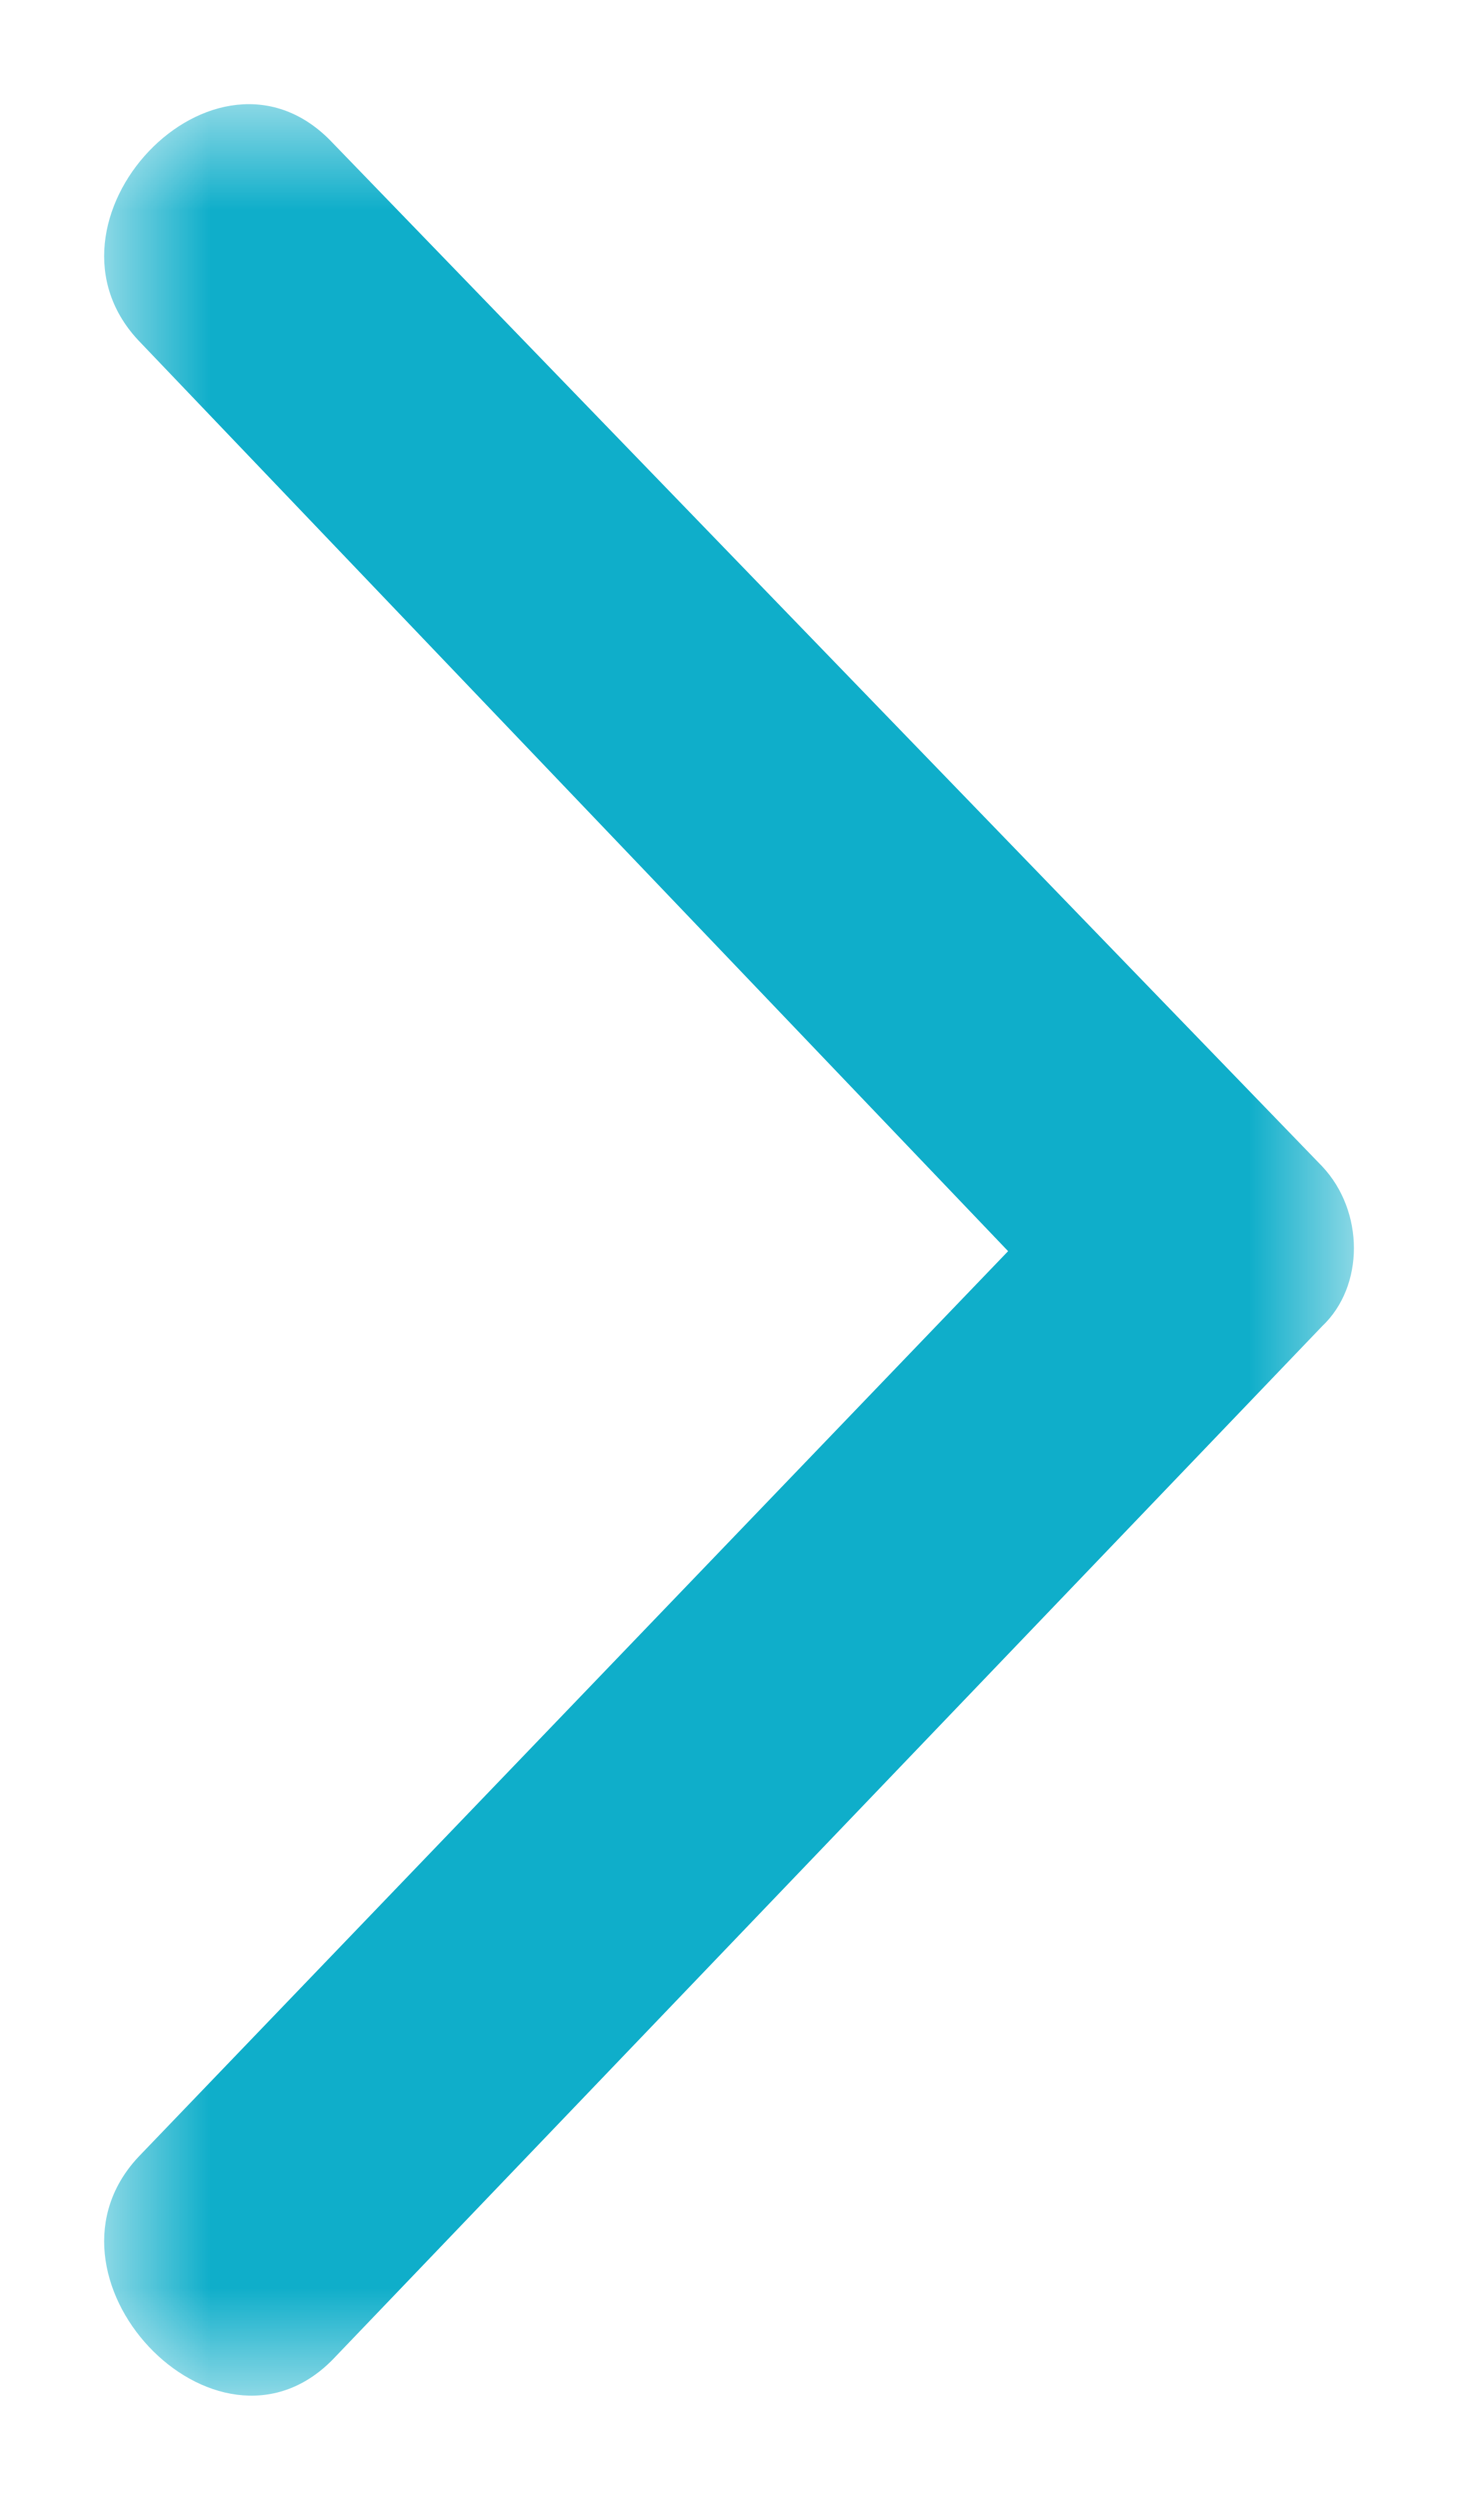 <?xml version="1.0" encoding="UTF-8"?>
<svg width="7px" height="12px" viewBox="0 0 7 12" version="1.1" xmlns="http://www.w3.org/2000/svg" xmlns:xlink="http://www.w3.org/1999/xlink">
    <title>Group 3</title>
    <defs>
        <polygon id="path-1" points="0 0 11 0 11 6 0 6"></polygon>
    </defs>
    <g id="Pages" stroke="none" stroke-width="1" fill="none" fill-rule="evenodd">
        <g id="Homepage-Thomson-Megamenu-1" transform="translate(-596, -277)">
            <g id="Group-3" transform="translate(599.5, 283) rotate(-90) translate(-599.5, -283) translate(594, 280)">
                <mask id="mask-2" fill="white">
                    <use xlink:href="#path-1"></use>
                </mask>
                <g id="Clip-2"></g>
                <path d="M1.157,0.175 L5.494,4.34 L9.855,0.175 C10.43,-0.387 11.412,0.536 10.813,1.098 L5.901,5.848 C5.685,6.051 5.326,6.051 5.134,5.848 L0.174,1.098 C-0.4,0.536 0.582,-0.387 1.157,0.175" id="Fill-1" fill="#0FAECA" mask="url(#mask-2)"></path>
            </g>
        </g>
    </g>
</svg>
